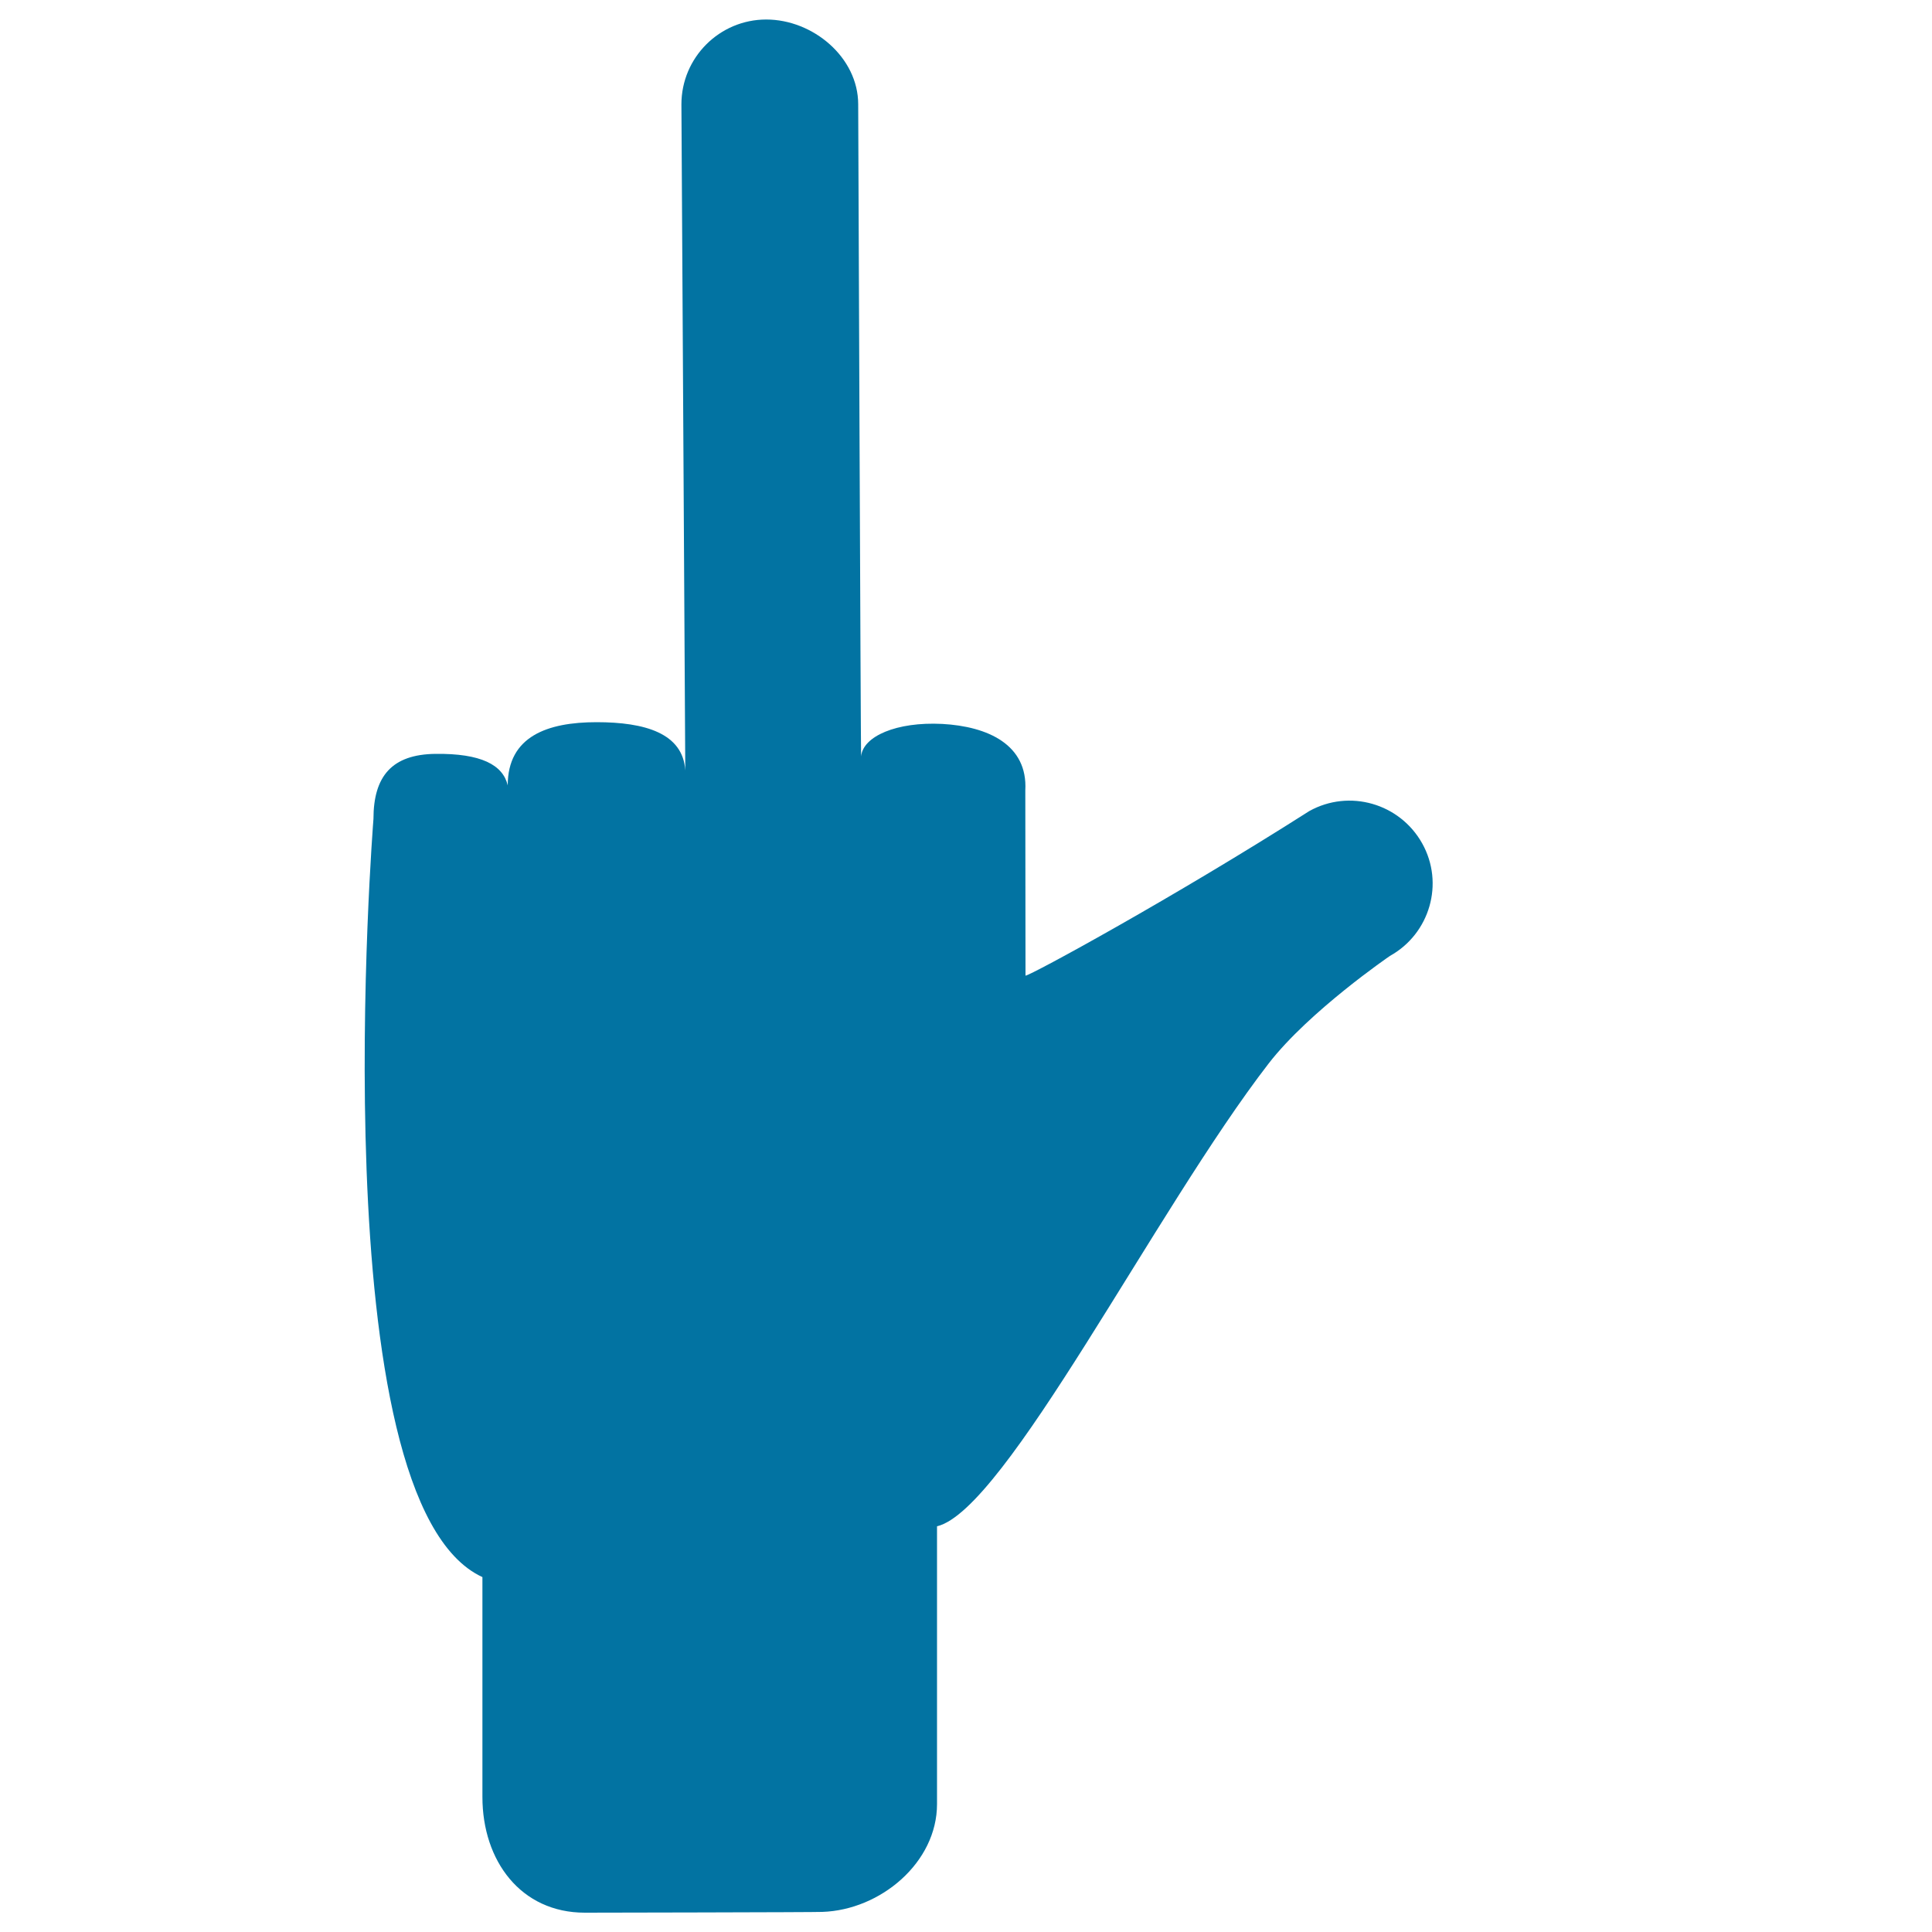 <svg xmlns="http://www.w3.org/2000/svg" viewBox="0 0 1000 1000" style="fill:#0273a2">
<title>Two Fingers Rised Signal SVG icon</title>
<g><g><path d="M811.2,385L811.2,385C811.2,384.9,811.2,384.9,811.2,385C811.2,384.9,811.2,385,811.2,385z"/><path d="M798.8,364.5C798.8,364.5,798.8,364.5,798.8,364.5C798.8,364.5,798.8,364.5,798.8,364.5L798.8,364.5z"/></g><path d="M193.3,423.9c0-22.3,9.7-33.4,32-33.7c23.7-0.3,35,5.7,37.5,16.3l0,0c0-25.4,20.6-32.7,46-32.7c25,0,44.7,5.7,45.9,25l-2-344.8c0-24.2,19.7-43.9,43.9-43.9c24.2,0,47.6,19.6,47.6,43.9c0,0,1.3,334.7,1.5,337.5c1-10.4,18.3-18,42-16.8c23.7,1.3,44.3,10.8,43,34.4l0.1,95.9c2.8-0.2,76.6-40.4,146.9-85.2c20.7-11.5,46.8-4,58.4,16.7s4,46.8-16.7,58.3c0,0-41.7,28.5-62.7,55.6C598.1,626.2,520.3,781.7,485,790v143.8c0,30.2-29.2,54.8-59.4,55.8c-2,0.2-122.9,0.4-122.9,0.4c-33.1,0-53-26.8-53-59.9V816.3C165,777.4,193.3,423.9,193.3,423.9z"/></g>
</svg>